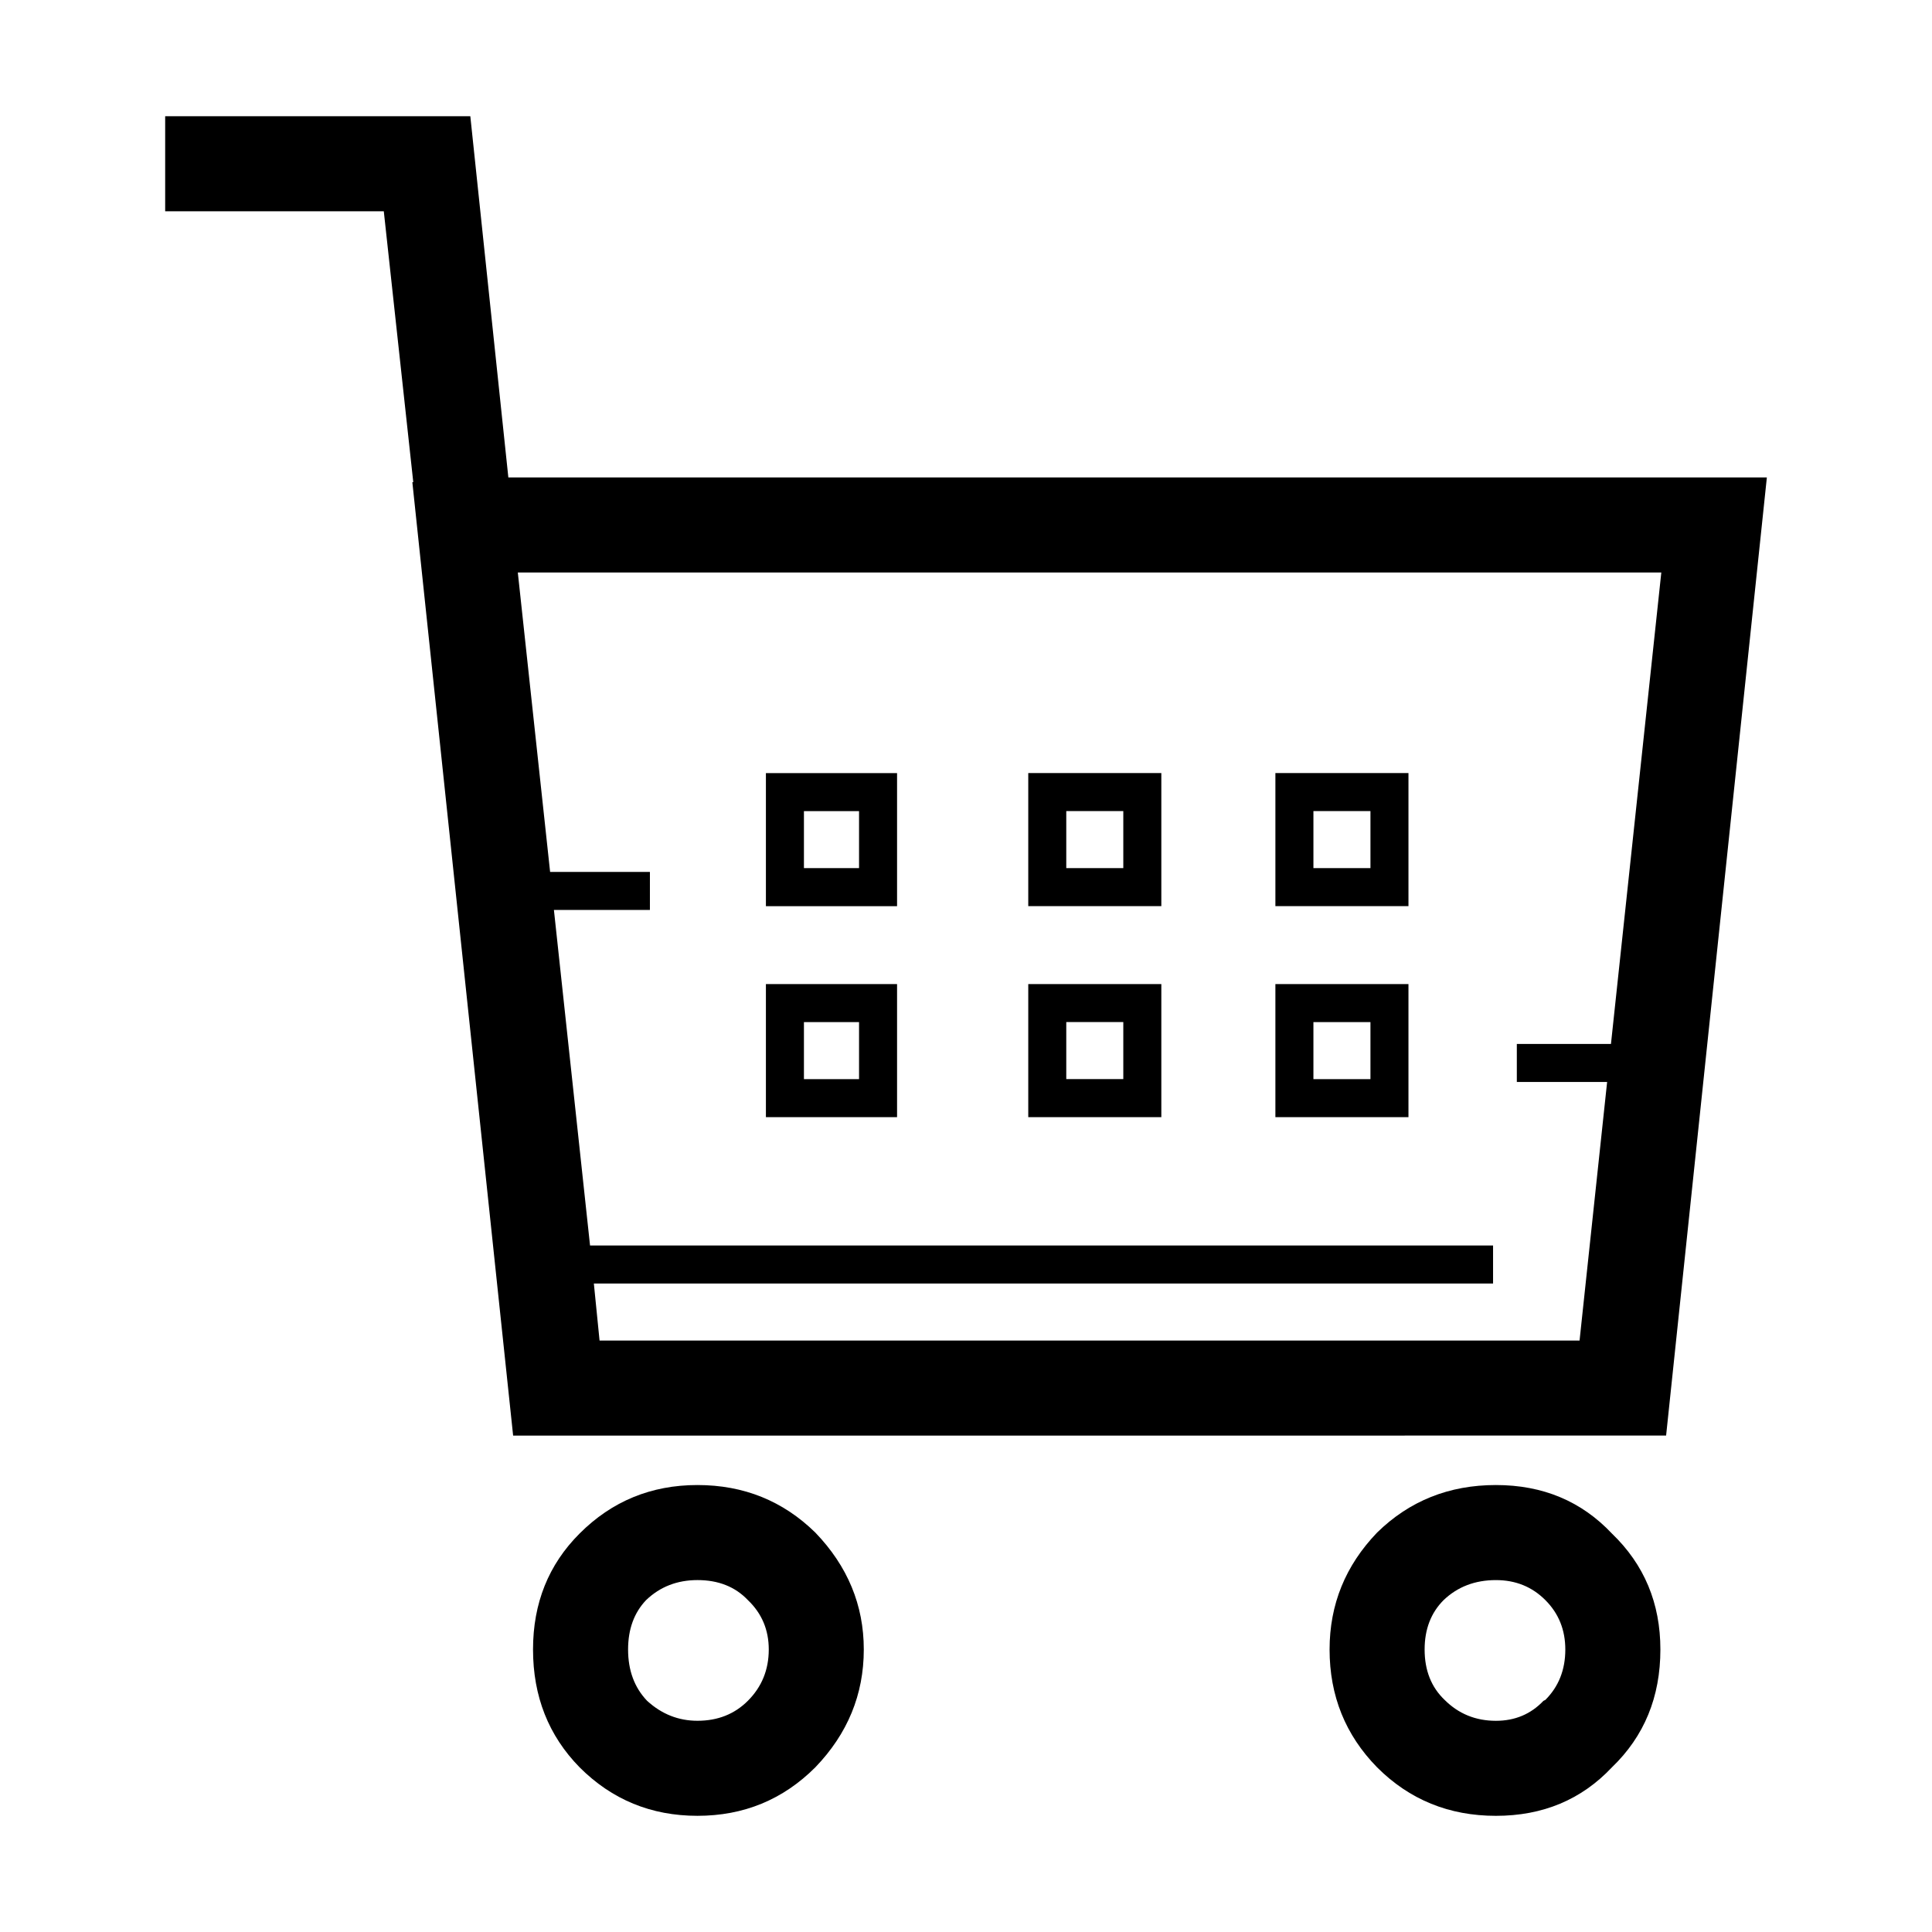 <?xml version="1.0" encoding="UTF-8"?>
<!-- The Best Svg Icon site in the world: iconSvg.co, Visit us! https://iconsvg.co -->
<svg fill="#000000" width="800px" height="800px" version="1.1" viewBox="144 144 512 512" xmlns="http://www.w3.org/2000/svg">
 <path d="m492.07 374.06h15.113v-15.113h-15.113zm-10.078-25.191h35.266v35.266h-35.266zm-30.227 35.266h-35.266v-35.266h35.266zm-25.191-25.191v15.113h15.113v-15.113zm0 55.918v15.113h15.113v-15.113zm-10.074-10.074h35.266v35.266h-35.266zm75.57 25.191h15.113v-15.113h-15.113zm-10.078-25.191h35.266v35.266h-35.266zm88.93 15.875 13.344-124.95h-303.04l8.559 79.352h26.449v10.078h-25.441l9.574 88.922h239.31v10.078h-238.3l1.512 15.113h259.71l7.305-68.52h-23.93v-10.078h24.941zm-317.4-148.88-7.812-71.793h-57.938v-25.191h80.867l10.078 95.723h333.52l-26.703 253.92-305.55 0.004-26.707-252.66zm128.21 112.36h-34.758v-35.266h34.758zm-24.68-25.191v15.113h14.605v-15.113zm-10.078 45.844h34.758v35.266h-34.758zm10.078 10.074v15.113h14.605v-15.113zm-28.219 122.68c12.262 0 22.672 4.203 31.234 12.594 8.566 8.902 12.848 19.23 12.848 30.984 0 11.922-4.281 22.34-12.848 31.234-8.566 8.566-18.977 12.848-31.234 12.848-12.258 0-22.672-4.281-31.23-12.848-8.23-8.398-12.344-18.809-12.344-31.234 0-12.262 4.109-22.504 12.344-30.73 8.559-8.566 18.969-12.848 31.23-12.848zm-13.598 30.484c-3.195 3.356-4.785 7.723-4.785 13.098 0 5.543 1.676 10.078 5.039 13.602 3.863 3.527 8.309 5.289 13.348 5.289 5.371 0 9.824-1.762 13.352-5.289 3.691-3.691 5.543-8.23 5.543-13.602 0-5.203-1.844-9.574-5.543-13.098-3.356-3.527-7.809-5.297-13.352-5.297-5.375 0.004-9.914 1.766-13.602 5.297zm225.2-30.484c12.43 0 22.672 4.289 30.738 12.852 8.566 8.227 12.848 18.469 12.848 30.73 0 12.594-4.281 23.004-12.848 31.234-8.066 8.566-18.309 12.848-30.738 12.848-12.43 0-22.922-4.281-31.488-12.848-8.395-8.566-12.594-18.977-12.594-31.234 0-11.926 4.203-22.254 12.594-30.984 8.566-8.395 19.062-12.598 31.488-12.598zm0 25.191c-5.543 0-10.156 1.77-13.855 5.297-3.356 3.356-5.039 7.723-5.039 13.098 0 5.543 1.77 9.992 5.297 13.352 3.688 3.688 8.227 5.543 13.598 5.543 5.039 0 9.238-1.762 12.594-5.289l0.508-0.25c3.527-3.527 5.289-7.981 5.289-13.352 0-5.203-1.762-9.574-5.289-13.098-3.527-3.539-7.894-5.301-13.102-5.301z" fill-rule="evenodd"/>
</svg>